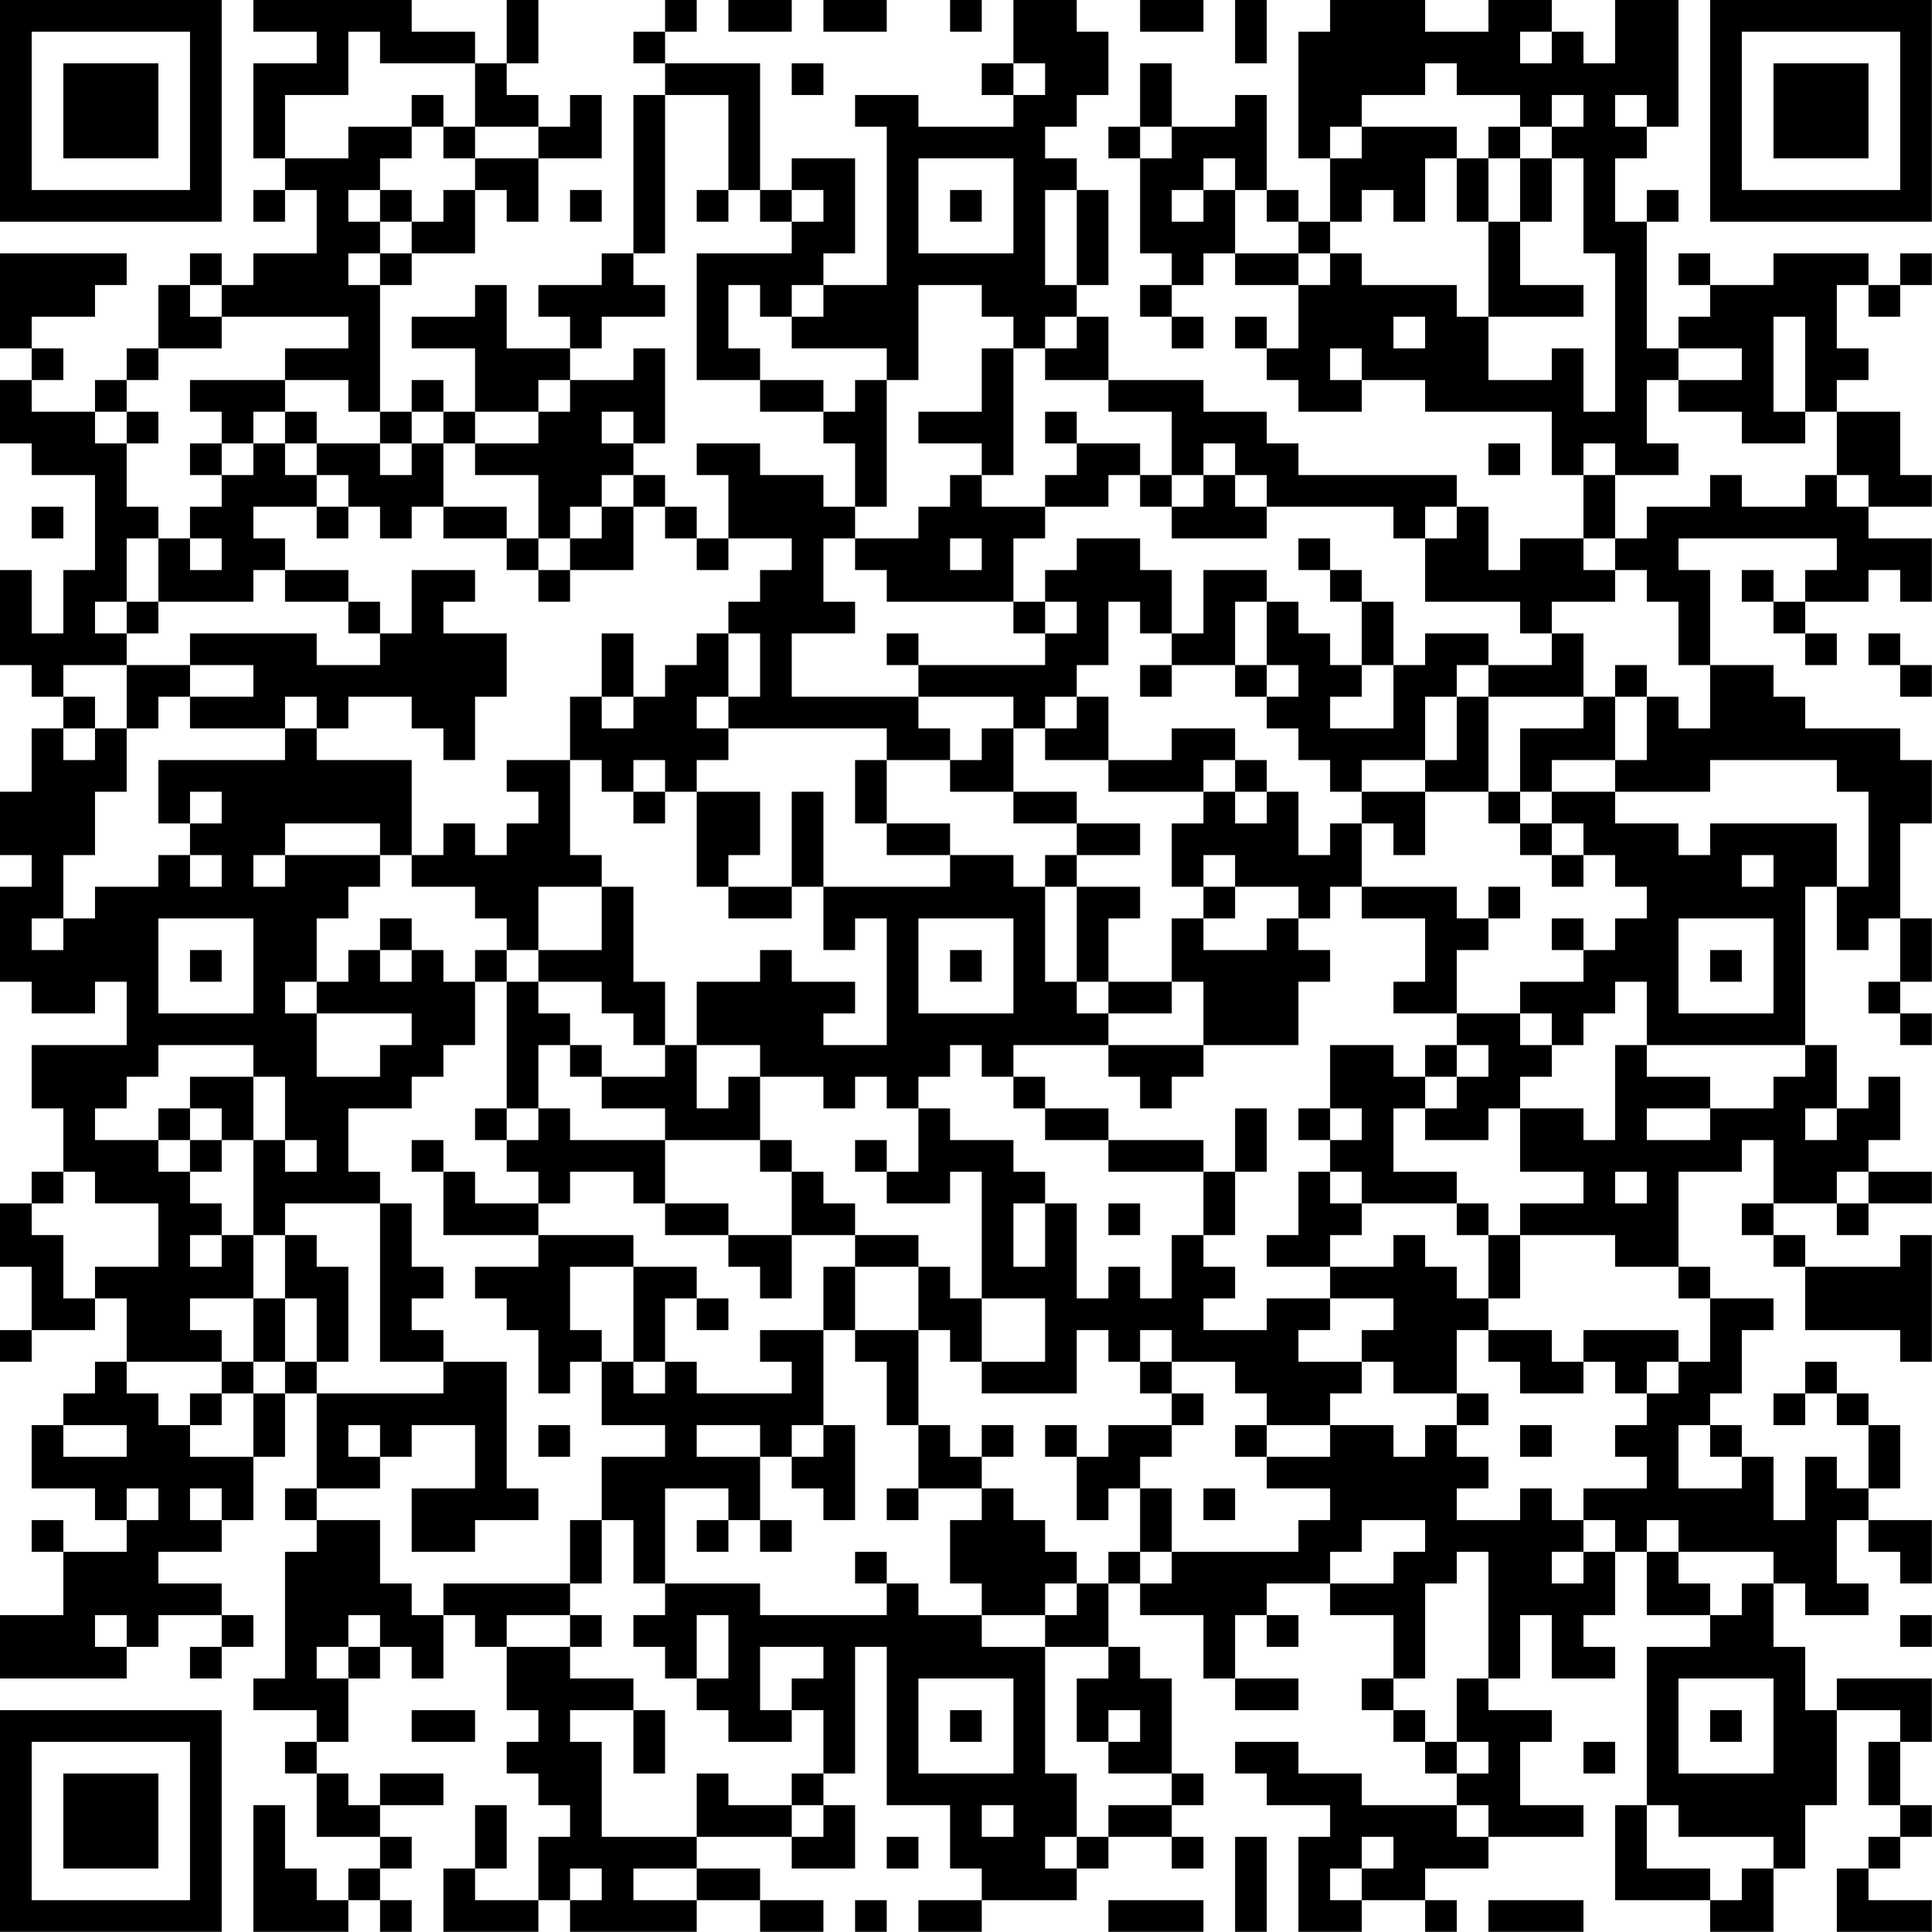 <?xml version="1.0" encoding="UTF-8"?>
<svg xmlns="http://www.w3.org/2000/svg" version="1.1" width="250" height="250" viewBox="0 0 250 250"><rect x="0" y="0" width="250" height="250" fill="#ffffff"/><g transform="scale(4.098)"><g transform="translate(0,0)"><path fill-rule="evenodd" d="M8 0L8 1L10 1L10 2L8 2L8 5L9 5L9 6L8 6L8 7L9 7L9 6L10 6L10 8L8 8L8 9L7 9L7 8L6 8L6 9L5 9L5 11L4 11L4 12L3 12L3 13L1 13L1 12L2 12L2 11L1 11L1 10L3 10L3 9L4 9L4 8L0 8L0 11L1 11L1 12L0 12L0 14L1 14L1 15L3 15L3 18L2 18L2 20L1 20L1 18L0 18L0 21L1 21L1 22L2 22L2 23L1 23L1 25L0 25L0 27L1 27L1 28L0 28L0 31L1 31L1 32L3 32L3 31L4 31L4 33L1 33L1 35L2 35L2 37L1 37L1 38L0 38L0 40L1 40L1 42L0 42L0 43L1 43L1 42L3 42L3 41L4 41L4 43L3 43L3 44L2 44L2 45L1 45L1 47L3 47L3 48L4 48L4 49L2 49L2 48L1 48L1 49L2 49L2 51L0 51L0 53L4 53L4 52L5 52L5 51L7 51L7 52L6 52L6 53L7 53L7 52L8 52L8 51L7 51L7 50L5 50L5 49L7 49L7 48L8 48L8 46L9 46L9 44L10 44L10 47L9 47L9 48L10 48L10 49L9 49L9 53L8 53L8 54L10 54L10 55L9 55L9 56L10 56L10 58L12 58L12 59L11 59L11 60L10 60L10 59L9 59L9 57L8 57L8 61L11 61L11 60L12 60L12 61L13 61L13 60L12 60L12 59L13 59L13 58L12 58L12 57L14 57L14 56L12 56L12 57L11 57L11 56L10 56L10 55L11 55L11 53L12 53L12 52L13 52L13 53L14 53L14 51L15 51L15 52L16 52L16 54L17 54L17 55L16 55L16 56L17 56L17 57L18 57L18 58L17 58L17 60L15 60L15 59L16 59L16 57L15 57L15 59L14 59L14 61L17 61L17 60L18 60L18 61L22 61L22 60L24 60L24 61L26 61L26 60L24 60L24 59L22 59L22 58L25 58L25 59L27 59L27 57L26 57L26 56L27 56L27 52L28 52L28 57L30 57L30 59L31 59L31 60L29 60L29 61L31 61L31 60L34 60L34 59L35 59L35 58L37 58L37 59L38 59L38 58L37 58L37 57L38 57L38 56L37 56L37 53L36 53L36 52L35 52L35 50L36 50L36 51L38 51L38 53L39 53L39 54L41 54L41 53L39 53L39 51L40 51L40 52L41 52L41 51L40 51L40 50L42 50L42 51L44 51L44 53L43 53L43 54L44 54L44 55L45 55L45 56L46 56L46 57L43 57L43 56L41 56L41 55L39 55L39 56L40 56L40 57L42 57L42 58L41 58L41 61L43 61L43 60L45 60L45 61L46 61L46 60L45 60L45 59L47 59L47 58L50 58L50 57L48 57L48 55L49 55L49 54L47 54L47 53L48 53L48 51L49 51L49 53L51 53L51 52L50 52L50 51L51 51L51 49L52 49L52 51L54 51L54 52L52 52L52 57L51 57L51 60L54 60L54 61L56 61L56 59L57 59L57 57L58 57L58 54L60 54L60 55L59 55L59 57L60 57L60 58L59 58L59 59L58 59L58 61L61 61L61 60L59 60L59 59L60 59L60 58L61 58L61 57L60 57L60 55L61 55L61 53L58 53L58 54L57 54L57 52L56 52L56 50L57 50L57 51L59 51L59 50L58 50L58 48L59 48L59 49L60 49L60 50L61 50L61 48L59 48L59 47L60 47L60 45L59 45L59 44L58 44L58 43L57 43L57 44L56 44L56 45L57 45L57 44L58 44L58 45L59 45L59 47L58 47L58 46L57 46L57 48L56 48L56 46L55 46L55 45L54 45L54 44L55 44L55 42L56 42L56 41L54 41L54 40L53 40L53 37L55 37L55 36L56 36L56 38L55 38L55 39L56 39L56 40L57 40L57 42L60 42L60 43L61 43L61 39L60 39L60 40L57 40L57 39L56 39L56 38L58 38L58 39L59 39L59 38L61 38L61 37L59 37L59 36L60 36L60 34L59 34L59 35L58 35L58 33L57 33L57 28L58 28L58 30L59 30L59 29L60 29L60 31L59 31L59 32L60 32L60 33L61 33L61 32L60 32L60 31L61 31L61 29L60 29L60 26L61 26L61 24L60 24L60 23L57 23L57 22L56 22L56 21L54 21L54 18L53 18L53 17L58 17L58 18L57 18L57 19L56 19L56 18L55 18L55 19L56 19L56 20L57 20L57 21L58 21L58 20L57 20L57 19L59 19L59 18L60 18L60 19L61 19L61 17L59 17L59 16L61 16L61 15L60 15L60 13L58 13L58 12L59 12L59 11L58 11L58 9L59 9L59 10L60 10L60 9L61 9L61 8L60 8L60 9L59 9L59 8L56 8L56 9L54 9L54 8L53 8L53 9L54 9L54 10L53 10L53 11L52 11L52 7L53 7L53 6L52 6L52 7L51 7L51 5L52 5L52 4L53 4L53 0L51 0L51 2L50 2L50 1L49 1L49 0L47 0L47 1L45 1L45 0L42 0L42 1L41 1L41 5L42 5L42 7L41 7L41 6L40 6L40 3L39 3L39 4L37 4L37 2L36 2L36 4L35 4L35 5L36 5L36 8L37 8L37 9L36 9L36 10L37 10L37 11L38 11L38 10L37 10L37 9L38 9L38 8L39 8L39 9L41 9L41 11L40 11L40 10L39 10L39 11L40 11L40 12L41 12L41 13L43 13L43 12L45 12L45 13L49 13L49 15L50 15L50 17L48 17L48 18L47 18L47 16L46 16L46 15L41 15L41 14L40 14L40 13L38 13L38 12L35 12L35 10L34 10L34 9L35 9L35 6L34 6L34 5L33 5L33 4L34 4L34 3L35 3L35 1L34 1L34 0L32 0L32 2L31 2L31 3L32 3L32 4L29 4L29 3L27 3L27 4L28 4L28 9L26 9L26 8L27 8L27 5L25 5L25 6L24 6L24 2L21 2L21 1L22 1L22 0L21 0L21 1L20 1L20 2L21 2L21 3L20 3L20 8L19 8L19 9L17 9L17 10L18 10L18 11L16 11L16 9L15 9L15 10L13 10L13 11L15 11L15 13L14 13L14 12L13 12L13 13L12 13L12 9L13 9L13 8L15 8L15 6L16 6L16 7L17 7L17 5L19 5L19 3L18 3L18 4L17 4L17 3L16 3L16 2L17 2L17 0L16 0L16 2L15 2L15 1L13 1L13 0ZM23 0L23 1L25 1L25 0ZM26 0L26 1L28 1L28 0ZM30 0L30 1L31 1L31 0ZM36 0L36 1L38 1L38 0ZM39 0L39 2L40 2L40 0ZM11 1L11 3L9 3L9 5L11 5L11 4L13 4L13 5L12 5L12 6L11 6L11 7L12 7L12 8L11 8L11 9L12 9L12 8L13 8L13 7L14 7L14 6L15 6L15 5L17 5L17 4L15 4L15 2L12 2L12 1ZM48 1L48 2L49 2L49 1ZM25 2L25 3L26 3L26 2ZM32 2L32 3L33 3L33 2ZM45 2L45 3L43 3L43 4L42 4L42 5L43 5L43 4L46 4L46 5L45 5L45 7L44 7L44 6L43 6L43 7L42 7L42 8L41 8L41 7L40 7L40 6L39 6L39 5L38 5L38 6L37 6L37 7L38 7L38 6L39 6L39 8L41 8L41 9L42 9L42 8L43 8L43 9L46 9L46 10L47 10L47 12L49 12L49 11L50 11L50 13L51 13L51 8L50 8L50 5L49 5L49 4L50 4L50 3L49 3L49 4L48 4L48 3L46 3L46 2ZM13 3L13 4L14 4L14 5L15 5L15 4L14 4L14 3ZM21 3L21 8L20 8L20 9L21 9L21 10L19 10L19 11L18 11L18 12L17 12L17 13L15 13L15 14L14 14L14 13L13 13L13 14L12 14L12 13L11 13L11 12L9 12L9 11L11 11L11 10L7 10L7 9L6 9L6 10L7 10L7 11L5 11L5 12L4 12L4 13L3 13L3 14L4 14L4 16L5 16L5 17L4 17L4 19L3 19L3 20L4 20L4 21L2 21L2 22L3 22L3 23L2 23L2 24L3 24L3 23L4 23L4 25L3 25L3 27L2 27L2 29L1 29L1 30L2 30L2 29L3 29L3 28L5 28L5 27L6 27L6 28L7 28L7 27L6 27L6 26L7 26L7 25L6 25L6 26L5 26L5 24L9 24L9 23L10 23L10 24L13 24L13 27L12 27L12 26L9 26L9 27L8 27L8 28L9 28L9 27L12 27L12 28L11 28L11 29L10 29L10 31L9 31L9 32L10 32L10 34L12 34L12 33L13 33L13 32L10 32L10 31L11 31L11 30L12 30L12 31L13 31L13 30L14 30L14 31L15 31L15 33L14 33L14 34L13 34L13 35L11 35L11 37L12 37L12 38L9 38L9 39L8 39L8 36L9 36L9 37L10 37L10 36L9 36L9 34L8 34L8 33L5 33L5 34L4 34L4 35L3 35L3 36L5 36L5 37L6 37L6 38L7 38L7 39L6 39L6 40L7 40L7 39L8 39L8 41L6 41L6 42L7 42L7 43L4 43L4 44L5 44L5 45L6 45L6 46L8 46L8 44L9 44L9 43L10 43L10 44L14 44L14 43L16 43L16 47L17 47L17 48L15 48L15 49L13 49L13 47L15 47L15 45L13 45L13 46L12 46L12 45L11 45L11 46L12 46L12 47L10 47L10 48L12 48L12 50L13 50L13 51L14 51L14 50L18 50L18 51L16 51L16 52L18 52L18 53L20 53L20 54L18 54L18 55L19 55L19 58L22 58L22 56L23 56L23 57L25 57L25 58L26 58L26 57L25 57L25 56L26 56L26 54L25 54L25 53L26 53L26 52L24 52L24 54L25 54L25 55L23 55L23 54L22 54L22 53L23 53L23 51L22 51L22 53L21 53L21 52L20 52L20 51L21 51L21 50L24 50L24 51L28 51L28 50L29 50L29 51L31 51L31 52L33 52L33 56L34 56L34 58L33 58L33 59L34 59L34 58L35 58L35 57L37 57L37 56L35 56L35 55L36 55L36 54L35 54L35 55L34 55L34 53L35 53L35 52L33 52L33 51L34 51L34 50L35 50L35 49L36 49L36 50L37 50L37 49L41 49L41 48L42 48L42 47L40 47L40 46L42 46L42 45L44 45L44 46L45 46L45 45L46 45L46 46L47 46L47 47L46 47L46 48L48 48L48 47L49 47L49 48L50 48L50 49L49 49L49 50L50 50L50 49L51 49L51 48L50 48L50 47L52 47L52 46L51 46L51 45L52 45L52 44L53 44L53 43L54 43L54 41L53 41L53 40L51 40L51 39L48 39L48 38L50 38L50 37L48 37L48 35L50 35L50 36L51 36L51 33L52 33L52 34L54 34L54 35L52 35L52 36L54 36L54 35L56 35L56 34L57 34L57 33L52 33L52 31L51 31L51 32L50 32L50 33L49 33L49 32L48 32L48 31L50 31L50 30L51 30L51 29L52 29L52 28L51 28L51 27L50 27L50 26L49 26L49 25L51 25L51 26L53 26L53 27L54 27L54 26L58 26L58 28L59 28L59 25L58 25L58 24L54 24L54 25L51 25L51 24L52 24L52 22L53 22L53 23L54 23L54 21L53 21L53 19L52 19L52 18L51 18L51 17L52 17L52 16L54 16L54 15L55 15L55 16L57 16L57 15L58 15L58 16L59 16L59 15L58 15L58 13L57 13L57 10L56 10L56 13L57 13L57 14L55 14L55 13L53 13L53 12L55 12L55 11L53 11L53 12L52 12L52 14L53 14L53 15L51 15L51 14L50 14L50 15L51 15L51 17L50 17L50 18L51 18L51 19L49 19L49 20L48 20L48 19L45 19L45 17L46 17L46 16L45 16L45 17L44 17L44 16L40 16L40 15L39 15L39 14L38 14L38 15L37 15L37 13L35 13L35 12L33 12L33 11L34 11L34 10L33 10L33 11L32 11L32 10L31 10L31 9L29 9L29 12L28 12L28 11L25 11L25 10L26 10L26 9L25 9L25 10L24 10L24 9L23 9L23 11L24 11L24 12L22 12L22 8L25 8L25 7L26 7L26 6L25 6L25 7L24 7L24 6L23 6L23 3ZM51 3L51 4L52 4L52 3ZM36 4L36 5L37 5L37 4ZM47 4L47 5L46 5L46 7L47 7L47 10L50 10L50 9L48 9L48 7L49 7L49 5L48 5L48 4ZM29 5L29 8L32 8L32 5ZM47 5L47 7L48 7L48 5ZM12 6L12 7L13 7L13 6ZM18 6L18 7L19 7L19 6ZM22 6L22 7L23 7L23 6ZM30 6L30 7L31 7L31 6ZM33 6L33 9L34 9L34 6ZM44 10L44 11L45 11L45 10ZM20 11L20 12L18 12L18 13L17 13L17 14L15 14L15 15L17 15L17 17L16 17L16 16L14 16L14 14L13 14L13 15L12 15L12 14L10 14L10 13L9 13L9 12L6 12L6 13L7 13L7 14L6 14L6 15L7 15L7 16L6 16L6 17L5 17L5 19L4 19L4 20L5 20L5 19L8 19L8 18L9 18L9 19L11 19L11 20L12 20L12 21L10 21L10 20L6 20L6 21L4 21L4 23L5 23L5 22L6 22L6 23L9 23L9 22L10 22L10 23L11 23L11 22L13 22L13 23L14 23L14 24L15 24L15 22L16 22L16 20L14 20L14 19L15 19L15 18L13 18L13 20L12 20L12 19L11 19L11 18L9 18L9 17L8 17L8 16L10 16L10 17L11 17L11 16L12 16L12 17L13 17L13 16L14 16L14 17L16 17L16 18L17 18L17 19L18 19L18 18L20 18L20 16L21 16L21 17L22 17L22 18L23 18L23 17L25 17L25 18L24 18L24 19L23 19L23 20L22 20L22 21L21 21L21 22L20 22L20 20L19 20L19 22L18 22L18 24L16 24L16 25L17 25L17 26L16 26L16 27L15 27L15 26L14 26L14 27L13 27L13 28L15 28L15 29L16 29L16 30L15 30L15 31L16 31L16 35L15 35L15 36L16 36L16 37L17 37L17 38L15 38L15 37L14 37L14 36L13 36L13 37L14 37L14 39L17 39L17 40L15 40L15 41L16 41L16 42L17 42L17 44L18 44L18 43L19 43L19 45L21 45L21 46L19 46L19 48L18 48L18 50L19 50L19 48L20 48L20 50L21 50L21 47L23 47L23 48L22 48L22 49L23 49L23 48L24 48L24 49L25 49L25 48L24 48L24 46L25 46L25 47L26 47L26 48L27 48L27 45L26 45L26 42L27 42L27 43L28 43L28 45L29 45L29 47L28 47L28 48L29 48L29 47L31 47L31 48L30 48L30 50L31 50L31 51L33 51L33 50L34 50L34 49L33 49L33 48L32 48L32 47L31 47L31 46L32 46L32 45L31 45L31 46L30 46L30 45L29 45L29 42L30 42L30 43L31 43L31 44L34 44L34 42L35 42L35 43L36 43L36 44L37 44L37 45L35 45L35 46L34 46L34 45L33 45L33 46L34 46L34 48L35 48L35 47L36 47L36 49L37 49L37 47L36 47L36 46L37 46L37 45L38 45L38 44L37 44L37 43L39 43L39 44L40 44L40 45L39 45L39 46L40 46L40 45L42 45L42 44L43 44L43 43L44 43L44 44L46 44L46 45L47 45L47 44L46 44L46 42L47 42L47 43L48 43L48 44L50 44L50 43L51 43L51 44L52 44L52 43L53 43L53 42L50 42L50 43L49 43L49 42L47 42L47 41L48 41L48 39L47 39L47 38L46 38L46 37L44 37L44 35L45 35L45 36L47 36L47 35L48 35L48 34L49 34L49 33L48 33L48 32L46 32L46 30L47 30L47 29L48 29L48 28L47 28L47 29L46 29L46 28L43 28L43 26L44 26L44 27L45 27L45 25L47 25L47 26L48 26L48 27L49 27L49 28L50 28L50 27L49 27L49 26L48 26L48 25L49 25L49 24L51 24L51 22L52 22L52 21L51 21L51 22L50 22L50 20L49 20L49 21L47 21L47 20L45 20L45 21L44 21L44 19L43 19L43 18L42 18L42 17L41 17L41 18L42 18L42 19L43 19L43 21L42 21L42 20L41 20L41 19L40 19L40 18L38 18L38 20L37 20L37 18L36 18L36 17L34 17L34 18L33 18L33 19L32 19L32 17L33 17L33 16L35 16L35 15L36 15L36 16L37 16L37 17L40 17L40 16L39 16L39 15L38 15L38 16L37 16L37 15L36 15L36 14L34 14L34 13L33 13L33 14L34 14L34 15L33 15L33 16L31 16L31 15L32 15L32 11L31 11L31 13L29 13L29 14L31 14L31 15L30 15L30 16L29 16L29 17L27 17L27 16L28 16L28 12L27 12L27 13L26 13L26 12L24 12L24 13L26 13L26 14L27 14L27 16L26 16L26 15L24 15L24 14L22 14L22 15L23 15L23 17L22 17L22 16L21 16L21 15L20 15L20 14L21 14L21 11ZM42 11L42 12L43 12L43 11ZM4 13L4 14L5 14L5 13ZM8 13L8 14L7 14L7 15L8 15L8 14L9 14L9 15L10 15L10 16L11 16L11 15L10 15L10 14L9 14L9 13ZM19 13L19 14L20 14L20 13ZM47 14L47 15L48 15L48 14ZM19 15L19 16L18 16L18 17L17 17L17 18L18 18L18 17L19 17L19 16L20 16L20 15ZM1 16L1 17L2 17L2 16ZM6 17L6 18L7 18L7 17ZM26 17L26 19L27 19L27 20L25 20L25 22L29 22L29 23L30 23L30 24L28 24L28 23L23 23L23 22L24 22L24 20L23 20L23 22L22 22L22 23L23 23L23 24L22 24L22 25L21 25L21 24L20 24L20 25L19 25L19 24L18 24L18 27L19 27L19 28L17 28L17 30L16 30L16 31L17 31L17 32L18 32L18 33L17 33L17 35L16 35L16 36L17 36L17 35L18 35L18 36L21 36L21 38L20 38L20 37L18 37L18 38L17 38L17 39L20 39L20 40L18 40L18 42L19 42L19 43L20 43L20 44L21 44L21 43L22 43L22 44L25 44L25 43L24 43L24 42L26 42L26 40L27 40L27 42L29 42L29 40L30 40L30 41L31 41L31 43L33 43L33 41L31 41L31 37L30 37L30 38L28 38L28 37L29 37L29 35L30 35L30 36L32 36L32 37L33 37L33 38L32 38L32 40L33 40L33 38L34 38L34 41L35 41L35 40L36 40L36 41L37 41L37 39L38 39L38 40L39 40L39 41L38 41L38 42L40 42L40 41L42 41L42 42L41 42L41 43L43 43L43 42L44 42L44 41L42 41L42 40L44 40L44 39L45 39L45 40L46 40L46 41L47 41L47 39L46 39L46 38L43 38L43 37L42 37L42 36L43 36L43 35L42 35L42 33L44 33L44 34L45 34L45 35L46 35L46 34L47 34L47 33L46 33L46 32L44 32L44 31L45 31L45 29L43 29L43 28L42 28L42 29L41 29L41 28L39 28L39 27L38 27L38 28L37 28L37 26L38 26L38 25L39 25L39 26L40 26L40 25L41 25L41 27L42 27L42 26L43 26L43 25L45 25L45 24L46 24L46 22L47 22L47 25L48 25L48 23L50 23L50 22L47 22L47 21L46 21L46 22L45 22L45 24L43 24L43 25L42 25L42 24L41 24L41 23L40 23L40 22L41 22L41 21L40 21L40 19L39 19L39 21L37 21L37 20L36 20L36 19L35 19L35 21L34 21L34 22L33 22L33 23L32 23L32 22L29 22L29 21L33 21L33 20L34 20L34 19L33 19L33 20L32 20L32 19L28 19L28 18L27 18L27 17ZM30 17L30 18L31 18L31 17ZM28 20L28 21L29 21L29 20ZM59 20L59 21L60 21L60 22L61 22L61 21L60 21L60 20ZM6 21L6 22L8 22L8 21ZM36 21L36 22L37 22L37 21ZM39 21L39 22L40 22L40 21ZM43 21L43 22L42 22L42 23L44 23L44 21ZM19 22L19 23L20 23L20 22ZM34 22L34 23L33 23L33 24L35 24L35 25L38 25L38 24L39 24L39 25L40 25L40 24L39 24L39 23L37 23L37 24L35 24L35 22ZM31 23L31 24L30 24L30 25L32 25L32 26L34 26L34 27L33 27L33 28L32 28L32 27L30 27L30 26L28 26L28 24L27 24L27 26L28 26L28 27L30 27L30 28L26 28L26 25L25 25L25 28L23 28L23 27L24 27L24 25L22 25L22 28L23 28L23 29L25 29L25 28L26 28L26 30L27 30L27 29L28 29L28 33L26 33L26 32L27 32L27 31L25 31L25 30L24 30L24 31L22 31L22 33L21 33L21 31L20 31L20 28L19 28L19 30L17 30L17 31L19 31L19 32L20 32L20 33L21 33L21 34L19 34L19 33L18 33L18 34L19 34L19 35L21 35L21 36L24 36L24 37L25 37L25 39L23 39L23 38L21 38L21 39L23 39L23 40L24 40L24 41L25 41L25 39L27 39L27 40L29 40L29 39L27 39L27 38L26 38L26 37L25 37L25 36L24 36L24 34L26 34L26 35L27 35L27 34L28 34L28 35L29 35L29 34L30 34L30 33L31 33L31 34L32 34L32 35L33 35L33 36L35 36L35 37L38 37L38 39L39 39L39 37L40 37L40 35L39 35L39 37L38 37L38 36L35 36L35 35L33 35L33 34L32 34L32 33L35 33L35 34L36 34L36 35L37 35L37 34L38 34L38 33L41 33L41 31L42 31L42 30L41 30L41 29L40 29L40 30L38 30L38 29L39 29L39 28L38 28L38 29L37 29L37 31L35 31L35 29L36 29L36 28L34 28L34 27L36 27L36 26L34 26L34 25L32 25L32 23ZM20 25L20 26L21 26L21 25ZM55 27L55 28L56 28L56 27ZM33 28L33 31L34 31L34 32L35 32L35 33L38 33L38 31L37 31L37 32L35 32L35 31L34 31L34 28ZM5 29L5 32L8 32L8 29ZM12 29L12 30L13 30L13 29ZM29 29L29 32L32 32L32 29ZM49 29L49 30L50 30L50 29ZM53 29L53 32L56 32L56 29ZM6 30L6 31L7 31L7 30ZM30 30L30 31L31 31L31 30ZM54 30L54 31L55 31L55 30ZM22 33L22 35L23 35L23 34L24 34L24 33ZM45 33L45 34L46 34L46 33ZM6 34L6 35L5 35L5 36L6 36L6 37L7 37L7 36L8 36L8 34ZM6 35L6 36L7 36L7 35ZM41 35L41 36L42 36L42 35ZM57 35L57 36L58 36L58 35ZM27 36L27 37L28 37L28 36ZM2 37L2 38L1 38L1 39L2 39L2 41L3 41L3 40L5 40L5 38L3 38L3 37ZM41 37L41 39L40 39L40 40L42 40L42 39L43 39L43 38L42 38L42 37ZM51 37L51 38L52 38L52 37ZM58 37L58 38L59 38L59 37ZM12 38L12 43L14 43L14 42L13 42L13 41L14 41L14 40L13 40L13 38ZM35 38L35 39L36 39L36 38ZM9 39L9 41L8 41L8 43L7 43L7 44L6 44L6 45L7 45L7 44L8 44L8 43L9 43L9 41L10 41L10 43L11 43L11 40L10 40L10 39ZM20 40L20 43L21 43L21 41L22 41L22 42L23 42L23 41L22 41L22 40ZM36 42L36 43L37 43L37 42ZM2 45L2 46L4 46L4 45ZM17 45L17 46L18 46L18 45ZM22 45L22 46L24 46L24 45ZM25 45L25 46L26 46L26 45ZM48 45L48 46L49 46L49 45ZM53 45L53 47L55 47L55 46L54 46L54 45ZM4 47L4 48L5 48L5 47ZM6 47L6 48L7 48L7 47ZM38 47L38 48L39 48L39 47ZM43 48L43 49L42 49L42 50L44 50L44 49L45 49L45 48ZM52 48L52 49L53 49L53 50L54 50L54 51L55 51L55 50L56 50L56 49L53 49L53 48ZM27 49L27 50L28 50L28 49ZM46 49L46 50L45 50L45 53L44 53L44 54L45 54L45 55L46 55L46 56L47 56L47 55L46 55L46 53L47 53L47 49ZM3 51L3 52L4 52L4 51ZM11 51L11 52L10 52L10 53L11 53L11 52L12 52L12 51ZM18 51L18 52L19 52L19 51ZM60 51L60 52L61 52L61 51ZM29 53L29 56L32 56L32 53ZM53 53L53 56L56 56L56 53ZM13 54L13 55L15 55L15 54ZM20 54L20 56L21 56L21 54ZM30 54L30 55L31 55L31 54ZM54 54L54 55L55 55L55 54ZM50 55L50 56L51 56L51 55ZM31 57L31 58L32 58L32 57ZM46 57L46 58L47 58L47 57ZM52 57L52 59L54 59L54 60L55 60L55 59L56 59L56 58L53 58L53 57ZM28 58L28 59L29 59L29 58ZM39 58L39 61L40 61L40 58ZM43 58L43 59L42 59L42 60L43 60L43 59L44 59L44 58ZM18 59L18 60L19 60L19 59ZM20 59L20 60L22 60L22 59ZM27 60L27 61L28 61L28 60ZM35 60L35 61L38 61L38 60ZM47 60L47 61L50 61L50 60ZM0 0L0 7L7 7L7 0ZM1 1L1 6L6 6L6 1ZM2 2L2 5L5 5L5 2ZM54 0L54 7L61 7L61 0ZM55 1L55 6L60 6L60 1ZM56 2L56 5L59 5L59 2ZM0 54L0 61L7 61L7 54ZM1 55L1 60L6 60L6 55ZM2 56L2 59L5 59L5 56Z" fill="#000000"/></g></g></svg>

